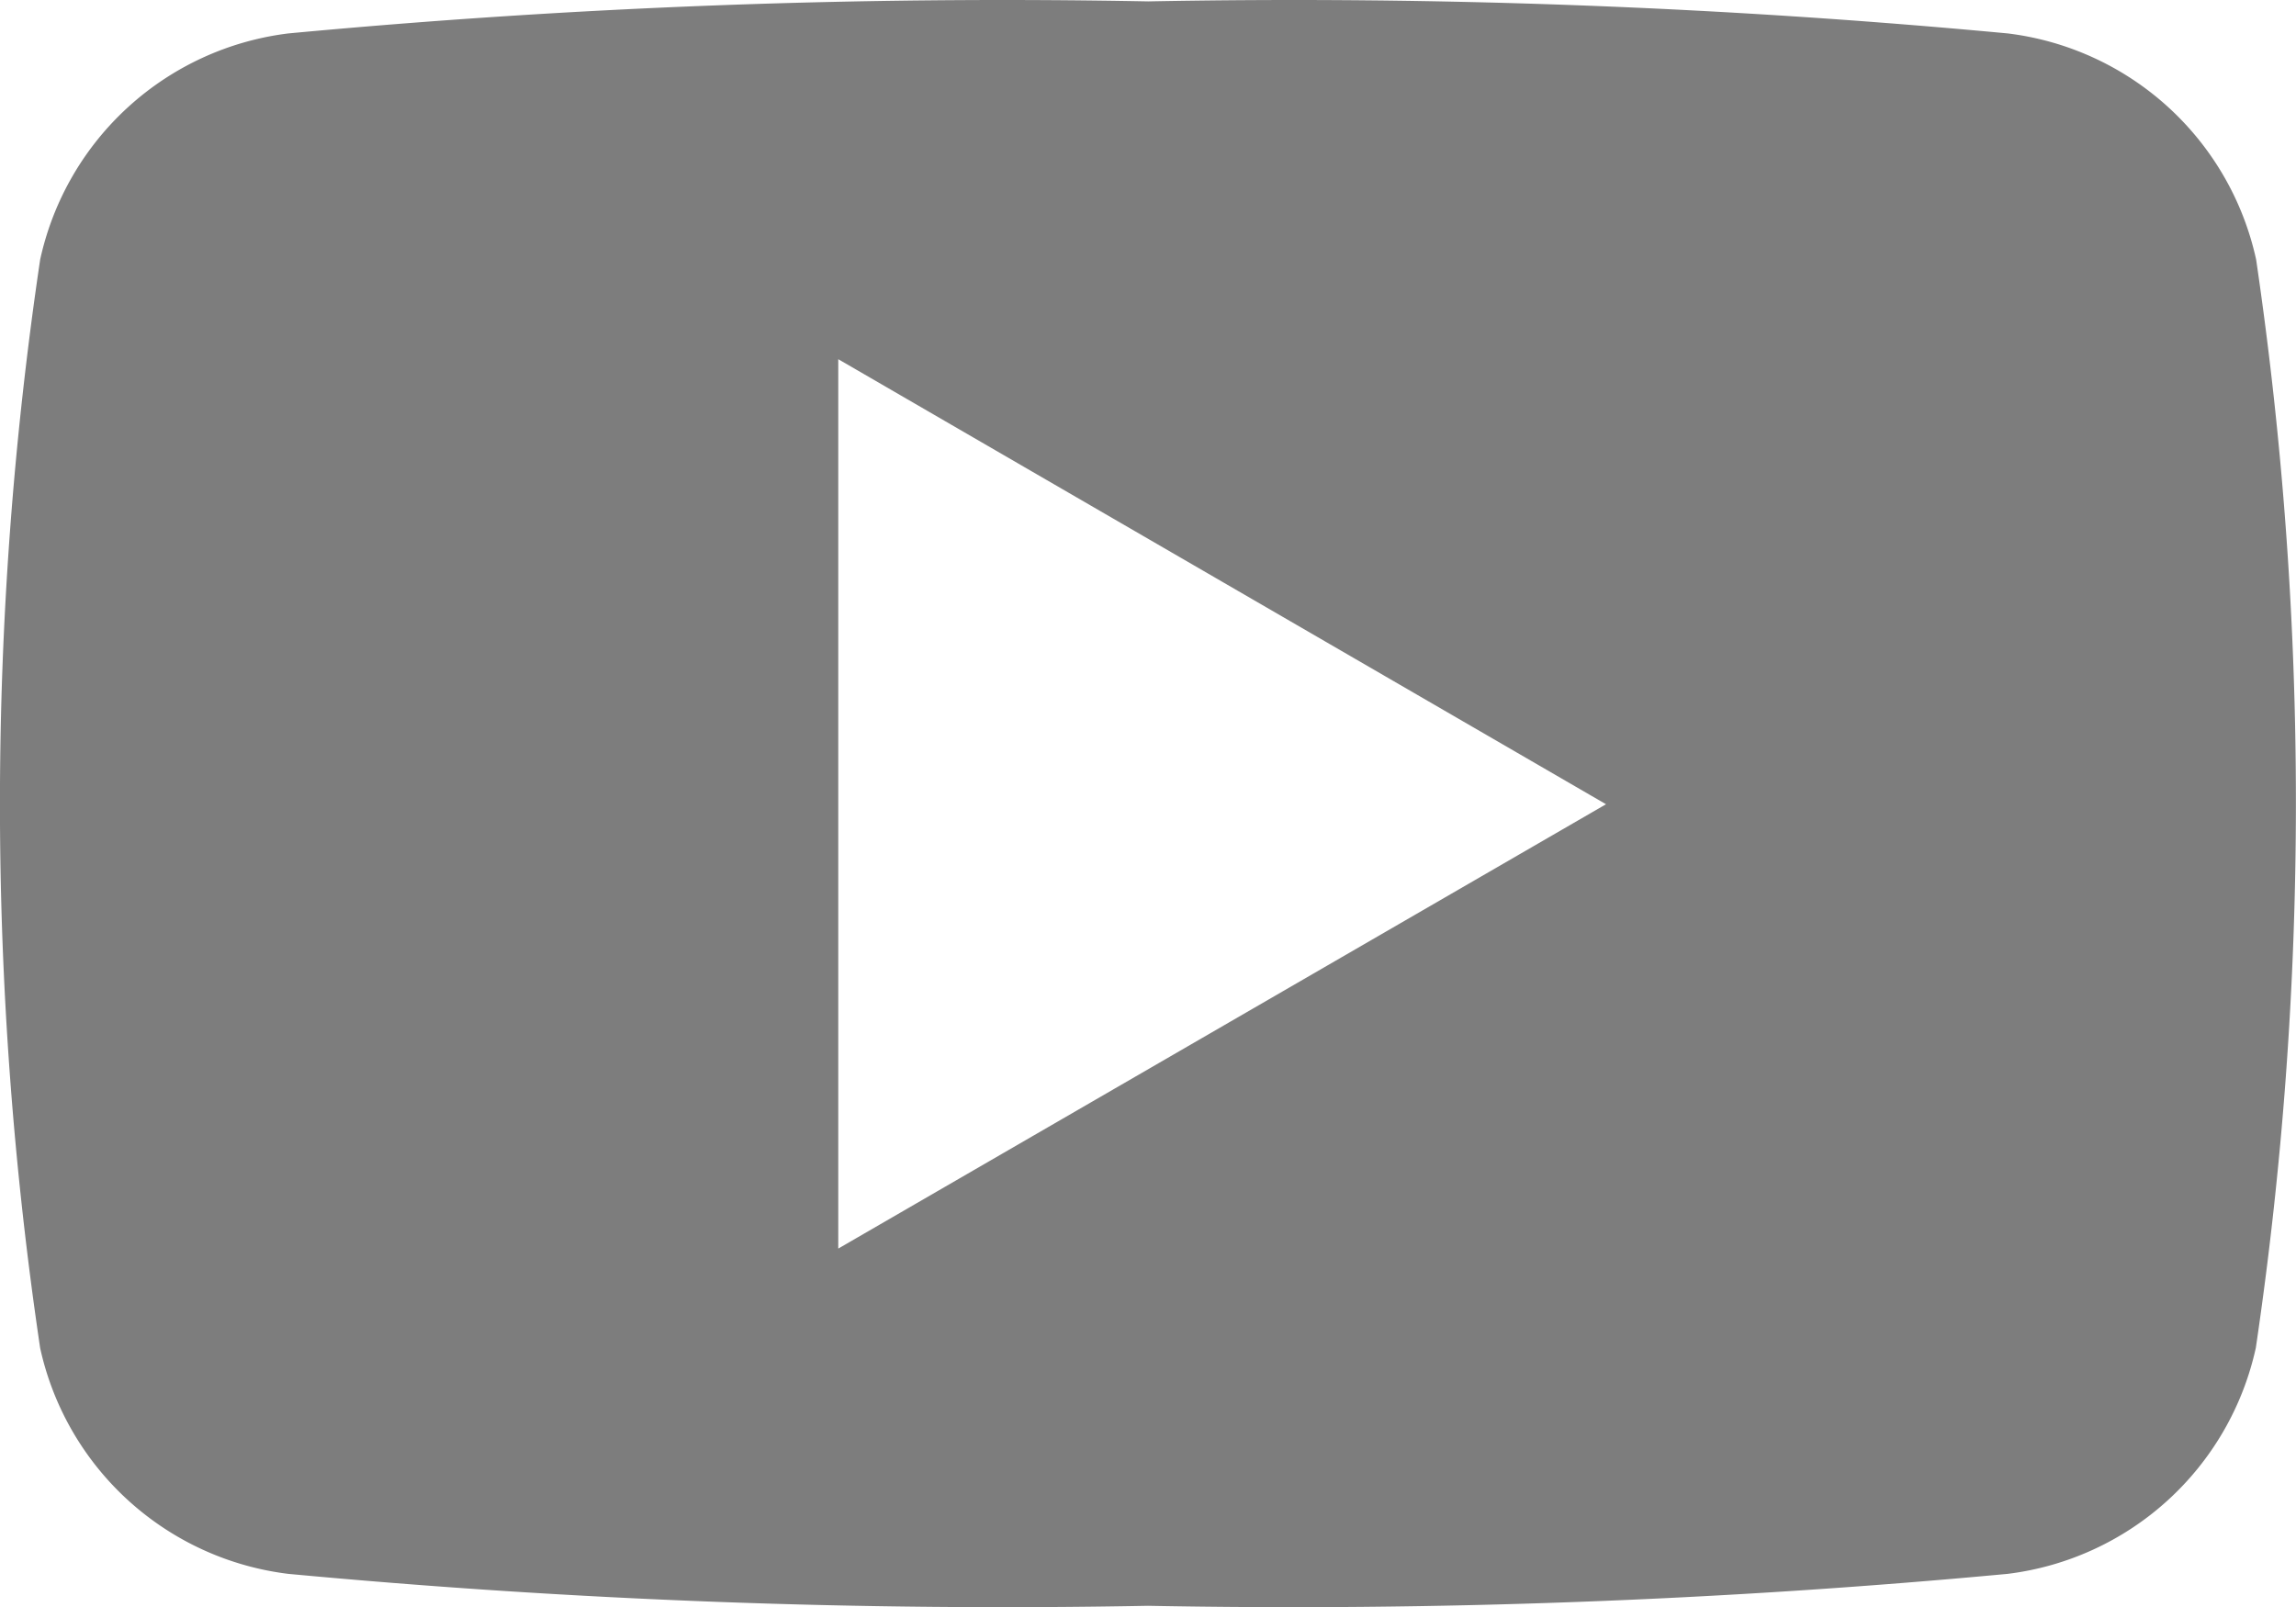 <svg xmlns="http://www.w3.org/2000/svg" width="23.213" height="16.251" viewBox="0 0 23.213 16.251"><defs><style>.a{fill:#7d7d7d;fill-rule:evenodd;}</style></defs><path class="a" d="M22.811,2.625A2.935,2.935,0,0,0,20.3.338a77.331,77.331,0,0,0-8.69-.324A77.384,77.384,0,0,0,2.916.338,2.935,2.935,0,0,0,.407,2.625a37.452,37.452,0,0,0,0,11.006,2.934,2.934,0,0,0,2.508,2.283,77.621,77.621,0,0,0,8.693.323,77.585,77.585,0,0,0,8.691-.323,2.936,2.936,0,0,0,2.509-2.286A37.707,37.707,0,0,0,22.811,2.625Zm-14.335,10V3.632l7.762,4.5Z" transform="translate(-0.001 0)"/></svg>